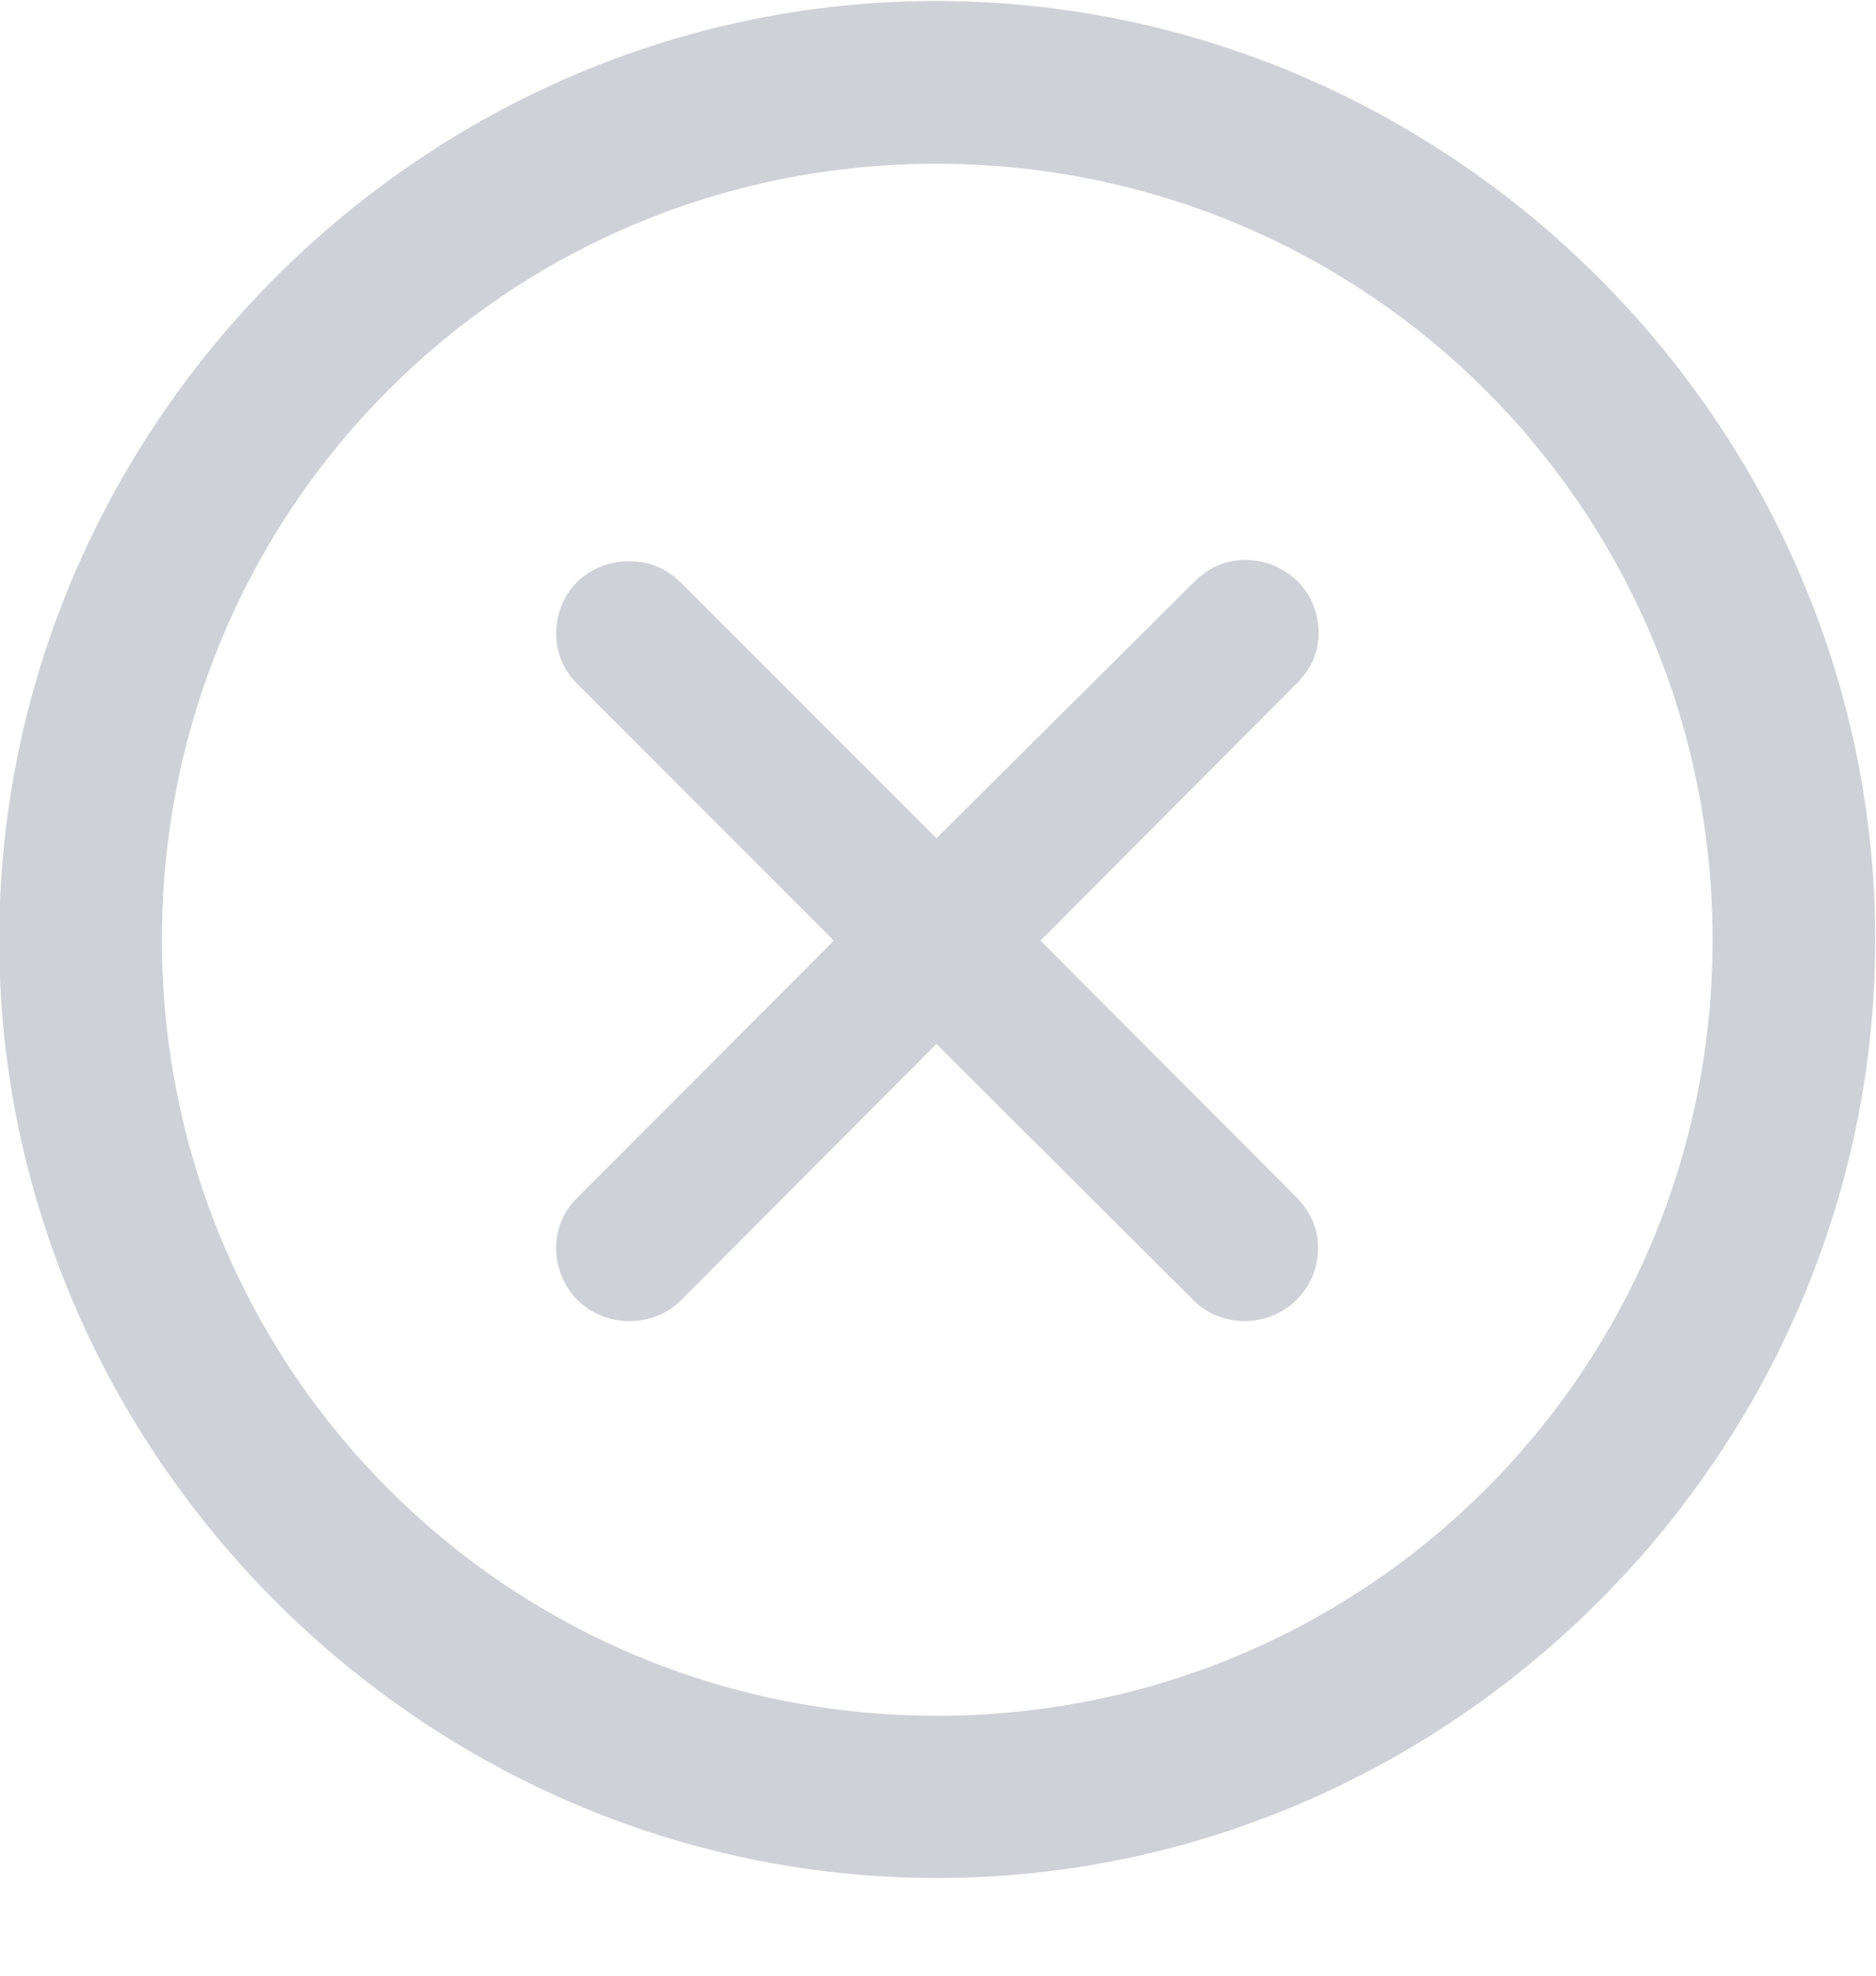 <?xml version="1.0" encoding="UTF-8"?> <svg xmlns="http://www.w3.org/2000/svg" width="19" height="20" viewBox="0 0 19 20" fill="none"><g opacity="0.2"><g clip-path="url(#clip0_5_175)"><path d="M9.489 19.011C14.693 19.011 18.992 14.712 18.992 9.513C18.992 4.309 14.688 0.01 9.482 0.01C4.284 0.01 -0.008 4.309 -0.008 9.513C-0.008 14.712 4.291 19.011 9.489 19.011ZM9.489 17.369C5.139 17.369 1.64 13.864 1.64 9.513C1.64 5.157 5.132 1.658 9.482 1.658C13.838 1.658 17.345 5.157 17.345 9.513C17.345 13.864 13.845 17.369 9.489 17.369Z" fill="#0C1A3B"></path><path d="M6.371 13.373C6.584 13.373 6.764 13.3 6.913 13.146L9.484 10.569L12.07 13.146C12.212 13.293 12.392 13.373 12.605 13.373C13.021 13.373 13.349 13.045 13.349 12.633C13.349 12.425 13.266 12.255 13.12 12.109L10.538 9.522L13.126 6.926C13.28 6.772 13.355 6.603 13.355 6.408C13.355 5.991 13.026 5.669 12.612 5.669C12.411 5.669 12.244 5.741 12.089 5.896L9.484 8.486L6.9 5.902C6.751 5.754 6.584 5.682 6.371 5.682C5.955 5.682 5.633 5.997 5.633 6.414C5.633 6.609 5.709 6.792 5.857 6.933L8.445 9.522L5.857 12.115C5.709 12.255 5.633 12.433 5.633 12.633C5.633 13.045 5.955 13.373 6.371 13.373Z" fill="#0C1A3B"></path></g></g><defs><clipPath id="clip0_5_175"><rect width="19" height="19.011" fill="white" transform="translate(0 0.01)"></rect></clipPath></defs></svg> 
